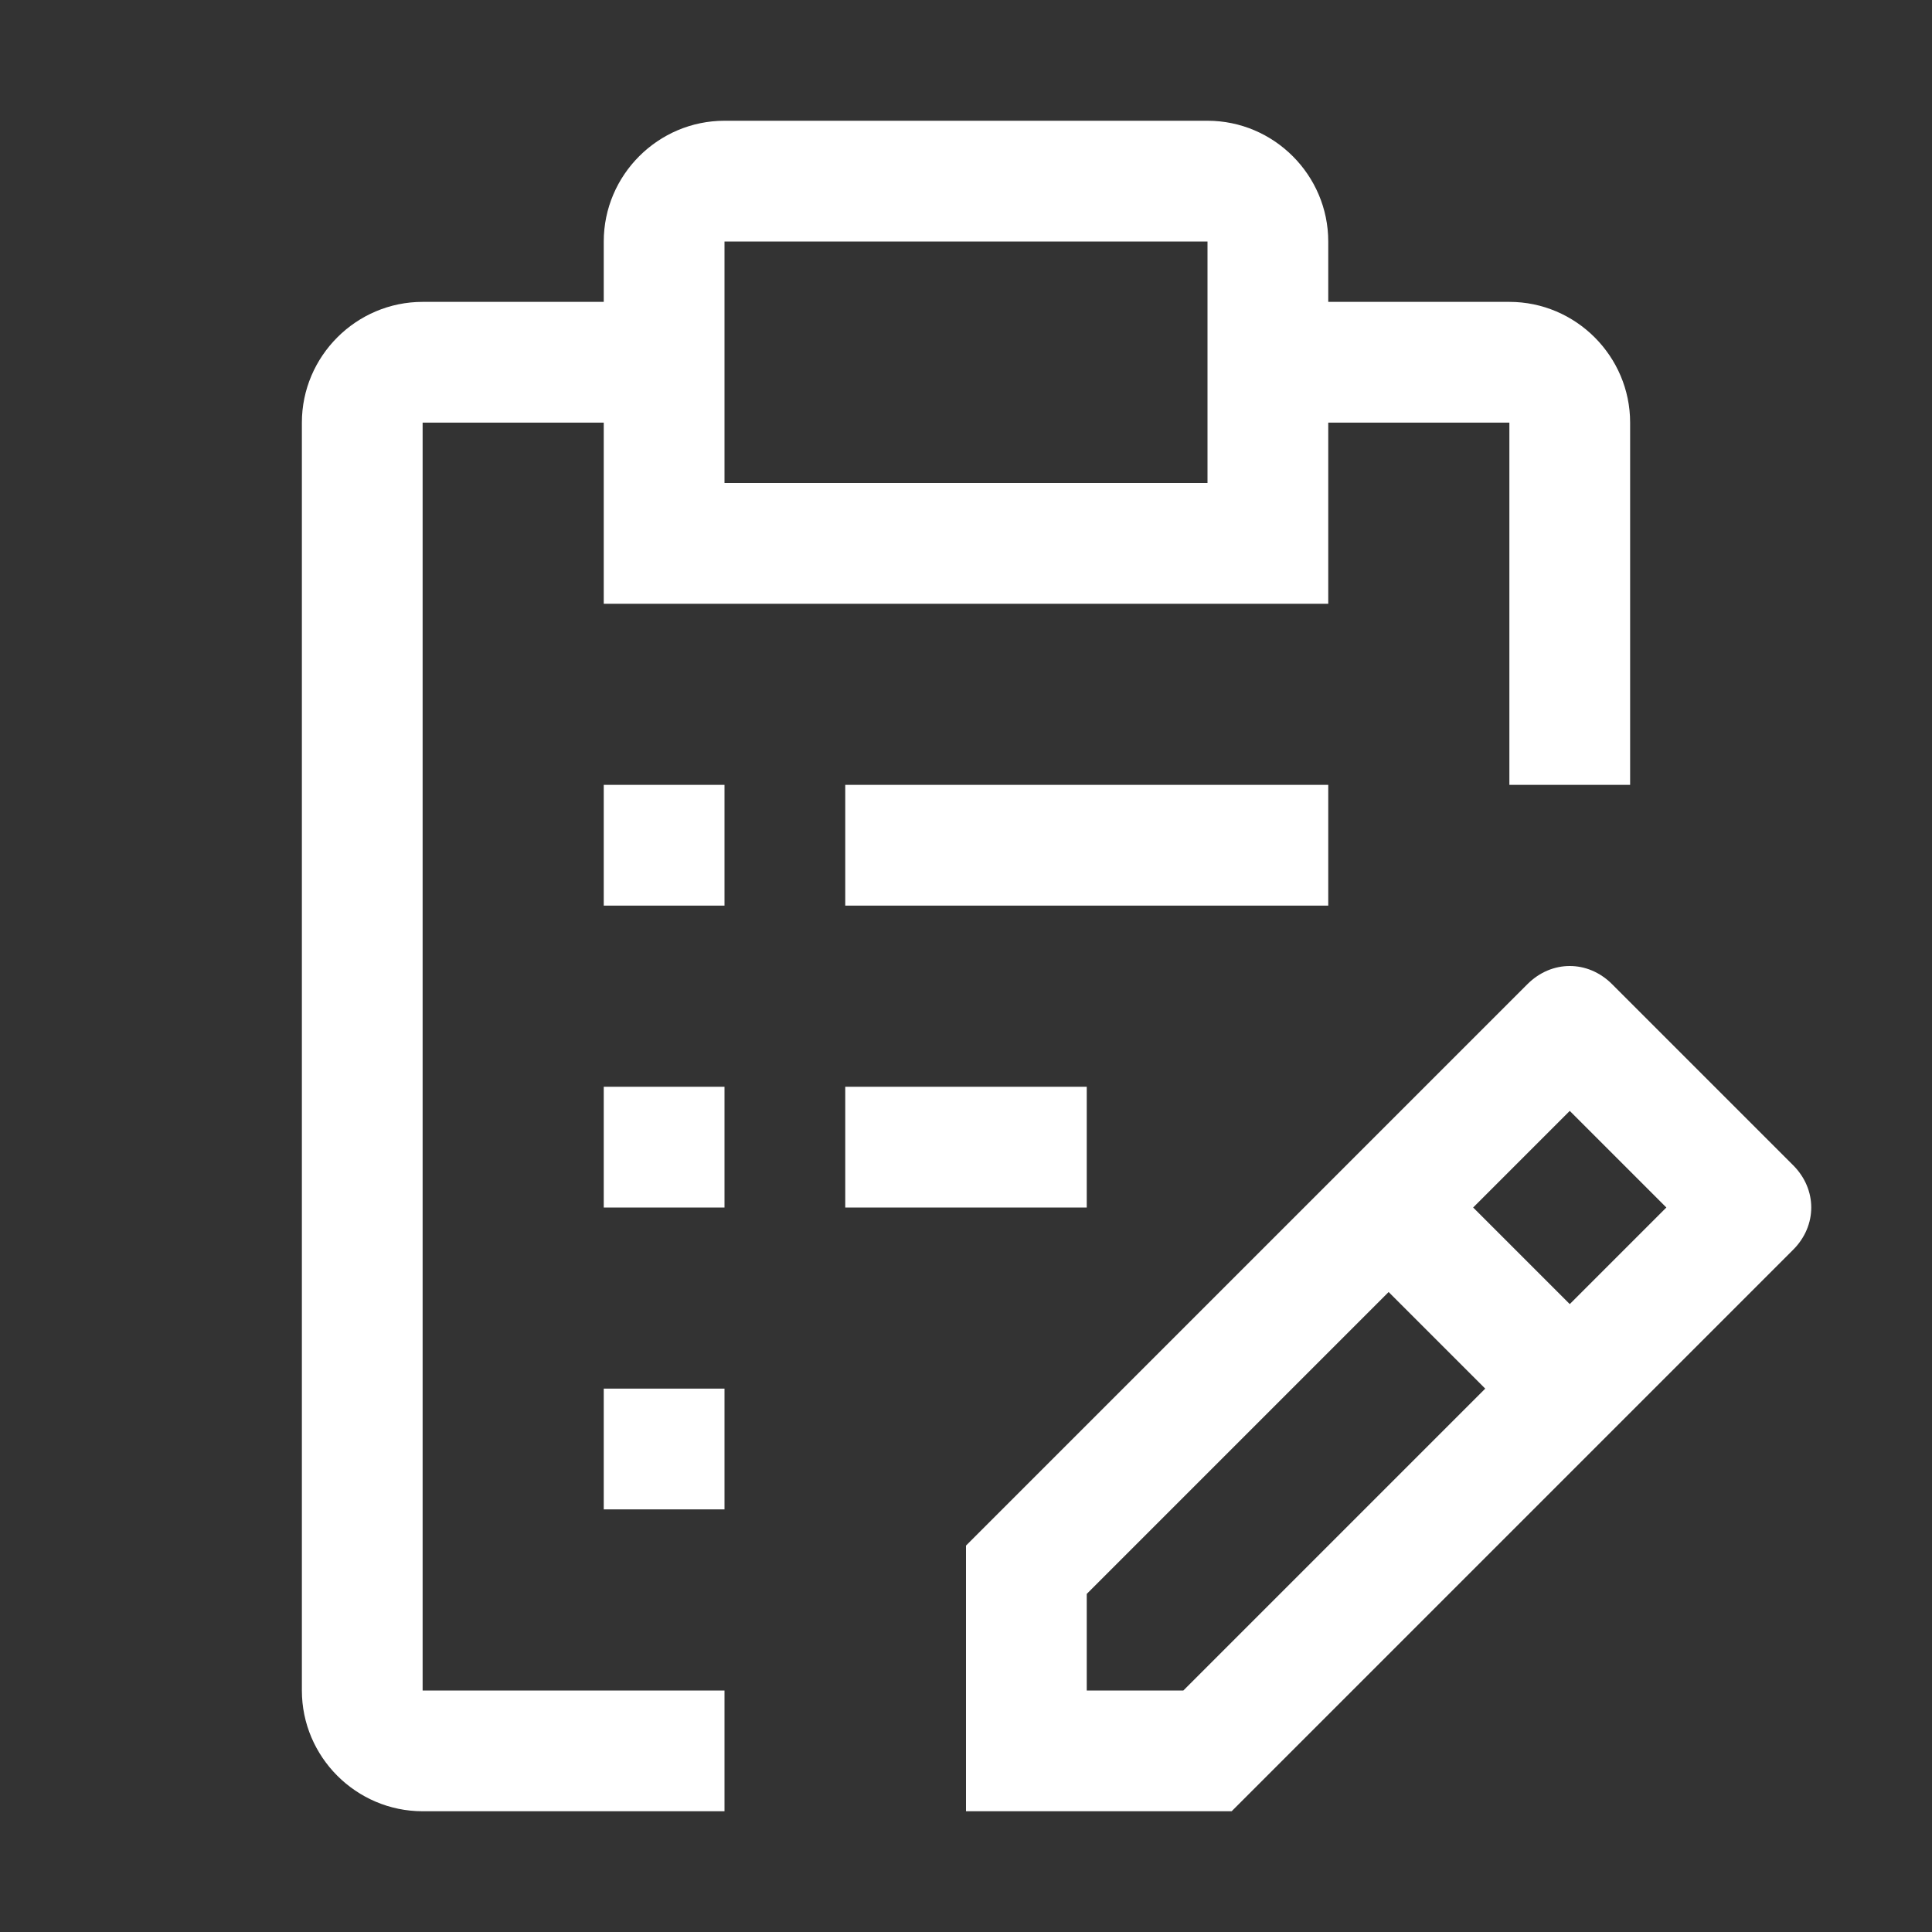 <svg fill="none" height="32" viewBox="0 0 32 32" width="32" xmlns="http://www.w3.org/2000/svg"><rect x="0" y="0" width="32" height="32" fill="#333333" stroke="none"/><path clip-rule="evenodd" d="m7 7v21h5v2h-5c-1.1 0-2-.9-2-2v-21c0-1.1.9-2 2-2h3v-1c0-1.1.9-2 2-2h8c1.1 0 2 .9 2 2v1h3c1.1 0 2 .9 2 2v6h-2v-6h-3v3h-12v-3zm13-3h-8v4h8zm-6 9h8v2h-8zm15.7 6.3-3-3c-.4-.4-1-.4-1.4 0l-9.3 9.3v4.4h4.4l9.3-9.3c.4-.4.4-1 0-1.4zm-10.1 8.7h-1.6v-1.6l5-5 1.6 1.6zm6.4-6.4-1.6-1.6 1.6-1.6 1.6 1.6zm-14 1.4h-2v2h2zm2-3v-2h4v2zm-2-2h-2v2h2zm0-5h-2v2h2z" fill="#fff" fill-rule="evenodd"/></svg>